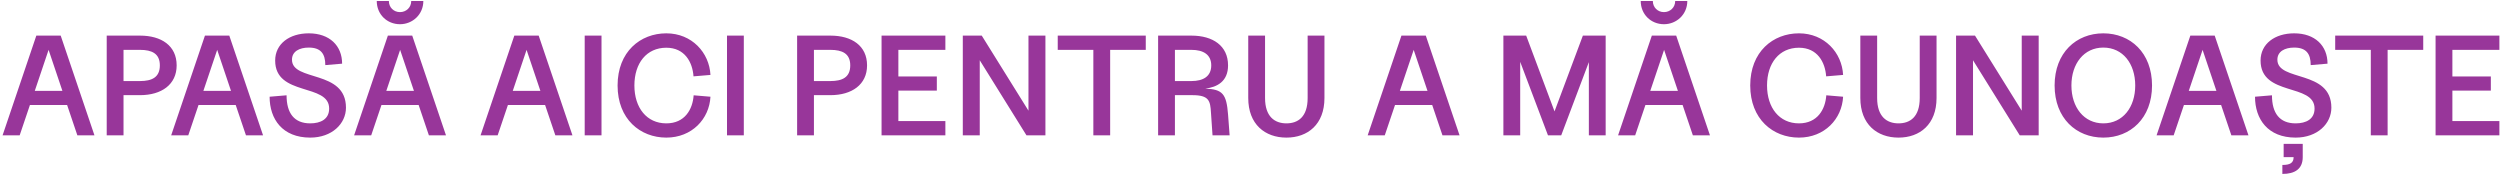 <?xml version="1.0" encoding="UTF-8"?> <svg xmlns="http://www.w3.org/2000/svg" width="702" height="49" viewBox="0 0 702 49" fill="none"> <path d="M0.723 38H5.523L8.403 29.48H18.843L21.723 38H26.523L17.043 10H10.203L0.723 38ZM9.763 25.52L13.643 14L17.523 25.52H9.763ZM29.964 38H34.684V26.72H39.324C45.324 26.72 49.604 23.76 49.604 18.36C49.604 12.84 45.324 10 39.324 10H29.964V38ZM34.684 22.76V14H39.324C42.644 14 44.884 15.04 44.884 18.36C44.884 21.72 42.644 22.76 39.324 22.76H34.684ZM48.067 38H52.867L55.747 29.48H66.187L69.067 38H73.867L64.387 10H57.547L48.067 38ZM57.107 25.52L60.987 14L64.867 25.52H57.107ZM87.108 38.64C93.228 38.64 97.147 34.72 97.147 30.24C97.147 19.48 81.987 23 81.987 16.76C81.987 14.44 84.067 13.36 86.707 13.36C90.067 13.36 91.347 15.08 91.347 18.28L96.067 17.88C96.067 12.84 92.547 9.36 86.707 9.36C81.267 9.36 77.267 12.32 77.267 17C77.267 27.16 92.427 23.28 92.427 30.48C92.427 33.48 90.028 34.64 87.108 34.64C82.627 34.64 80.468 31.8 80.468 26.76L75.707 27.16C75.707 33.44 79.308 38.64 87.108 38.64ZM99.434 38H104.234L107.114 29.48H117.554L120.434 38H125.234L115.754 10H108.914L99.434 38ZM105.794 0.28C105.794 4.04 108.674 6.8 112.314 6.8C115.874 6.8 118.874 4.04 118.874 0.28H115.474C115.474 2.12 114.034 3.4 112.314 3.4C110.594 3.4 109.194 2.12 109.194 0.28H105.794ZM108.474 25.52L112.354 14L116.234 25.52H108.474ZM134.942 38H139.742L142.622 29.48H153.062L155.942 38H160.742L151.262 10H144.422L134.942 38ZM143.982 25.52L147.862 14L151.742 25.52H143.982ZM164.183 38H168.903V10H164.183V38ZM187.097 38.64C194.297 38.64 199.177 33.4 199.497 27.16L194.777 26.76C194.497 30.72 192.297 34.64 187.097 34.64C181.617 34.64 178.137 30.28 178.137 24C178.137 17.72 181.577 13.4 187.097 13.4C192.297 13.4 194.457 17.48 194.737 21.44L199.497 21.04C199.177 14.8 194.297 9.36 187.097 9.36C179.817 9.36 173.417 14.52 173.417 24C173.417 33.48 179.817 38.64 187.097 38.64ZM204.143 38H208.863V10H204.143V38ZM223.831 38H228.551V26.72H233.191C239.191 26.72 243.471 23.76 243.471 18.36C243.471 12.84 239.191 10 233.191 10H223.831V38ZM228.551 22.76V14H233.191C236.511 14 238.751 15.04 238.751 18.36C238.751 21.72 236.511 22.76 233.191 22.76H228.551ZM247.542 38H265.462V34H252.262V25.44H263.062V21.48H252.262V14H265.462V10H247.542V38ZM288.234 38H293.554V10H288.794V31.08L275.674 10H270.354V38H275.114V16.92L288.234 38ZM307.012 38H311.732V14H321.732V10H297.012V14H307.012V38ZM325.198 38H329.918V26.72H334.838C339.558 26.72 339.838 28.36 340.038 31.6L340.478 38H345.278L344.838 32.16C344.398 26.36 343.318 25.08 338.438 24.88C341.758 24.48 344.838 22.88 344.838 18.36C344.838 12.84 340.558 10 334.558 10H325.198V38ZM329.918 22.76V14H334.558C337.878 14 340.118 15.32 340.118 18.36C340.118 21.44 337.878 22.76 334.558 22.76H329.918ZM361.226 38.64C367.226 38.64 371.906 34.92 371.906 27.52V10H367.186V27.52C367.186 32.8 364.506 34.64 361.226 34.64C357.946 34.64 355.226 32.76 355.226 27.52V10H350.506V27.52C350.506 34.92 355.226 38.64 361.226 38.64ZM384.043 38H388.843L391.723 29.48H402.163L405.043 38H409.843L400.363 10H393.523L384.043 38ZM393.083 25.52L396.963 14L400.843 25.52H393.083ZM422.151 38H426.871V17.36L434.671 38H438.391L446.151 17.44V38H450.871V10H444.471L436.511 31.28L428.551 10H422.151V38ZM454.356 38H459.156L462.036 29.48H472.476L475.356 38H480.156L470.676 10H463.836L454.356 38ZM460.716 0.28C460.716 4.04 463.596 6.8 467.236 6.8C470.796 6.8 473.796 4.04 473.796 0.28H470.396C470.396 2.12 468.956 3.4 467.236 3.4C465.516 3.4 464.116 2.12 464.116 0.28H460.716ZM463.396 25.52L467.276 14L471.156 25.52H463.396ZM505.144 38.64C512.344 38.64 517.224 33.4 517.544 27.16L512.824 26.76C512.544 30.72 510.344 34.64 505.144 34.64C499.664 34.64 496.184 30.28 496.184 24C496.184 17.72 499.624 13.4 505.144 13.4C510.344 13.4 512.504 17.48 512.784 21.44L517.544 21.04C517.224 14.8 512.344 9.36 505.144 9.36C497.864 9.36 491.464 14.52 491.464 24C491.464 33.48 497.864 38.64 505.144 38.64ZM533.101 38.64C539.101 38.64 543.781 34.92 543.781 27.52V10H539.061V27.52C539.061 32.8 536.381 34.64 533.101 34.64C529.821 34.64 527.101 32.76 527.101 27.52V10H522.381V27.52C522.381 34.92 527.101 38.64 533.101 38.64ZM567.141 38H572.461V10H567.701V31.08L554.581 10H549.261V38H554.021V16.92L567.141 38ZM590.613 38.64C598.213 38.64 604.293 33.2 604.293 24C604.293 14.8 598.213 9.36 590.613 9.36C583.013 9.36 576.933 14.8 576.933 24C576.933 33.2 583.013 38.64 590.613 38.64ZM581.653 24C581.653 17.88 585.173 13.36 590.613 13.36C596.093 13.36 599.573 17.88 599.573 24C599.573 30.12 596.093 34.64 590.613 34.64C585.173 34.64 581.653 30.12 581.653 24ZM605.567 38H610.367L613.247 29.48H623.687L626.567 38H631.367L621.887 10H615.047L605.567 38ZM614.607 25.52L618.487 14L622.367 25.52H614.607ZM644.608 38.64C650.728 38.64 654.648 34.72 654.648 30.24C654.648 19.48 639.488 23 639.488 16.76C639.488 14.44 641.568 13.36 644.208 13.36C647.568 13.36 648.848 15.08 648.848 18.28L653.568 17.88C653.568 12.84 650.048 9.36 644.208 9.36C638.768 9.36 634.768 12.32 634.768 17C634.768 27.16 649.928 23.28 649.928 30.48C649.928 33.48 647.528 34.64 644.608 34.64C640.128 34.64 637.968 31.8 637.968 26.76L633.208 27.16C633.208 33.44 636.808 38.64 644.608 38.64ZM640.888 48.84C644.408 48.84 646.608 47.44 646.608 44.12V40.4H641.248V44.12H644.048C644.048 45.72 643.088 46.32 640.888 46.32V48.84ZM665.723 38H670.443V14H680.443V10H655.723V14H665.723V38ZM683.909 38H701.829V34H688.629V25.44H699.429V21.48H688.629V14H701.829V10H683.909V38Z" fill="#98369A"></path> </svg> 